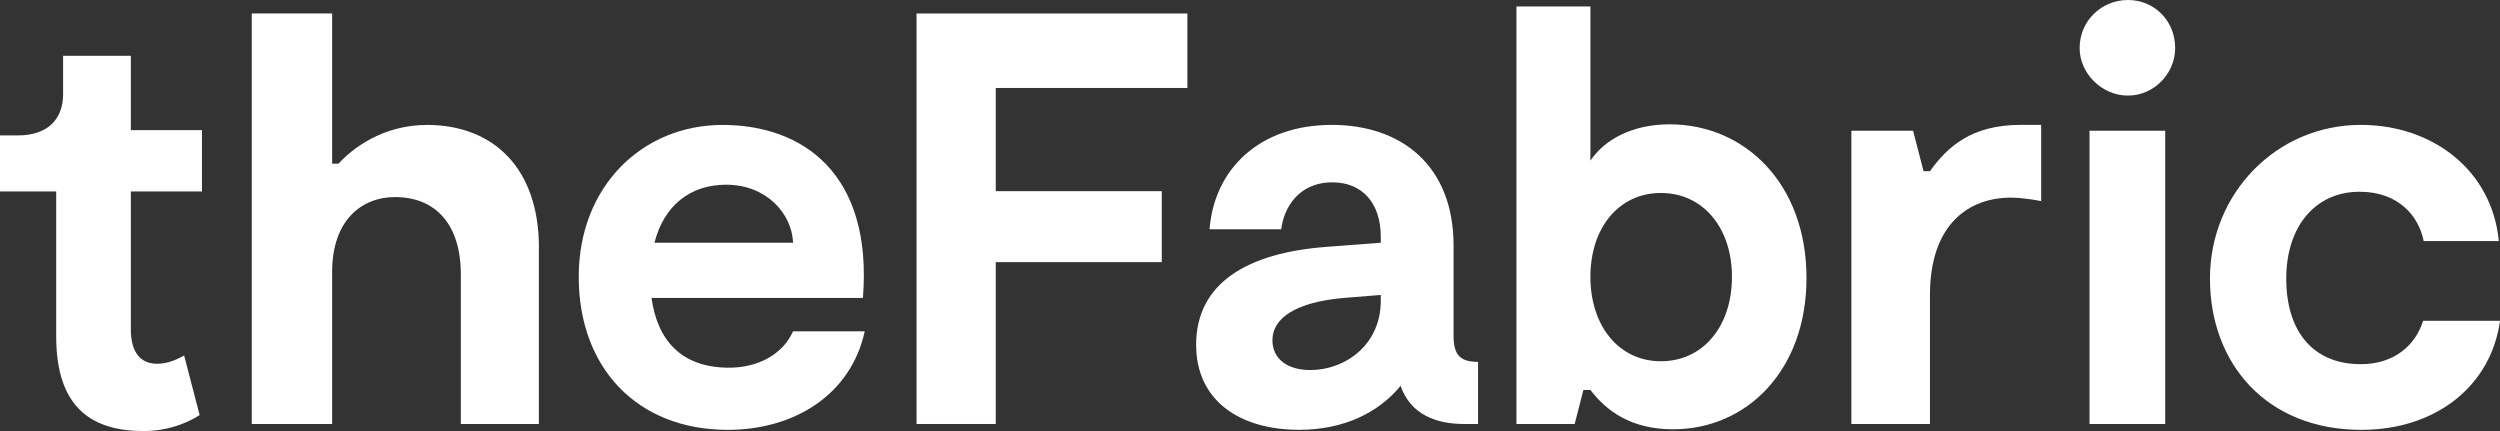 <svg width="116" height="20" viewBox="0 0 116 20" fill="none" xmlns="http://www.w3.org/2000/svg">
<rect x="0" y="0" width="116" height="20" fill="#333333" stroke="none"/>
<g clip-path="url(#clip0_2_221)">
<path d="M6.655 20C4.339 20 2.608 18.987 2.608 15.619V8.883H0V6.283H0.824C2.207 6.283 2.928 5.543 2.928 4.367V2.588H6.071V6.037H9.371V8.883H6.071V15.289C6.071 16.385 6.549 16.879 7.293 16.879C7.826 16.879 8.304 16.632 8.544 16.494L9.263 19.26C8.704 19.616 7.826 20 6.655 20Z" fill="white"/>
<path d="M68.582 16.788V19.673H67.934C66.636 19.673 65.449 19.236 64.987 17.903C63.96 19.156 62.339 19.943 60.285 19.943C57.475 19.943 55.501 18.555 55.501 15.999C55.501 13.114 57.906 11.727 61.555 11.454L64.068 11.264V10.992C64.068 9.412 63.204 8.461 61.826 8.461C60.205 8.461 59.555 9.713 59.449 10.638H56.123C56.339 7.863 58.422 5.795 61.797 5.795C64.987 5.795 67.446 7.645 67.446 11.402V15.593C67.446 16.49 67.772 16.791 68.582 16.791M64.068 13.959V13.686L62.365 13.823C60.148 14.013 59.041 14.749 59.041 15.783C59.041 16.682 59.772 17.17 60.799 17.17C62.419 17.17 64.068 16.001 64.068 13.959Z" fill="white"/>
<path d="M83.821 12.899C83.821 17.199 81.037 19.919 77.632 19.919C75.661 19.919 74.525 19.049 73.795 18.095H73.47L73.065 19.673H70.363V0.299H73.795V7.455C74.471 6.449 75.767 5.769 77.47 5.769C80.956 5.769 83.821 8.518 83.821 12.896M80.363 12.844C80.363 10.557 79.011 8.954 77.065 8.954C75.119 8.954 73.795 10.56 73.795 12.844C73.795 15.128 75.119 16.762 77.065 16.762C79.011 16.762 80.363 15.156 80.363 12.844Z" fill="white"/>
<path d="M94.711 5.795V9.333C94.469 9.279 93.793 9.17 93.307 9.17C91.333 9.17 89.55 10.422 89.55 13.686V19.673H85.903V6.067H88.768L89.253 7.944H89.55C90.363 6.8 91.496 5.795 93.739 5.795H94.711Z" fill="white"/>
<path d="M96.495 2.232C96.495 0.954 97.522 0 98.737 0C99.953 0 100.928 0.954 100.928 2.232C100.928 3.401 99.955 4.435 98.737 4.435C97.519 4.435 96.495 3.401 96.495 2.232ZM100.466 19.673H96.954V6.067H100.466V19.673Z" fill="white"/>
<path d="M109.569 19.945C105.164 19.945 102.542 16.871 102.542 12.925C102.542 8.978 105.623 5.795 109.541 5.795C112.839 5.795 115.621 7.863 115.946 11.184H112.459C112.243 10.069 111.324 8.897 109.486 8.897C107.432 8.897 106.082 10.503 106.082 12.925C106.082 15.346 107.298 16.898 109.541 16.898C111.081 16.898 112.08 16.027 112.431 14.884H116C115.595 17.877 113.053 19.945 109.569 19.945Z" fill="white"/>
<path d="M25.003 11.482V19.673H21.383V12.735C21.383 10.422 20.221 9.144 18.33 9.144C16.789 9.144 15.411 10.204 15.411 12.626V19.673H11.682V0.626H15.411V7.593H15.708C16.33 6.912 17.736 5.797 19.816 5.797C22.898 5.797 25.006 7.811 25.006 11.485" fill="white"/>
<path d="M40.123 15.375C39.475 18.342 36.825 19.945 33.772 19.945C29.555 19.945 26.853 17.061 26.853 12.844C26.853 8.627 29.826 5.797 33.526 5.797C37.227 5.797 40.499 8.029 40.04 13.823H30.231C30.502 15.783 31.609 17.061 33.826 17.061C35.15 17.061 36.311 16.463 36.796 15.375H40.12H40.123ZM30.367 11.264H36.799C36.744 9.903 35.555 8.57 33.691 8.57C32.017 8.57 30.801 9.549 30.367 11.264Z" fill="white"/>
<path d="M46.203 4.082V8.871H53.906V12.163H46.203V19.673H42.528V0.626H55.095V4.082H46.203Z" fill="white"/>
</g>
<defs>
<clipPath id="clip0_2_221">
<rect width="116" height="20" fill="white"/>
</clipPath>
</defs>
</svg>

